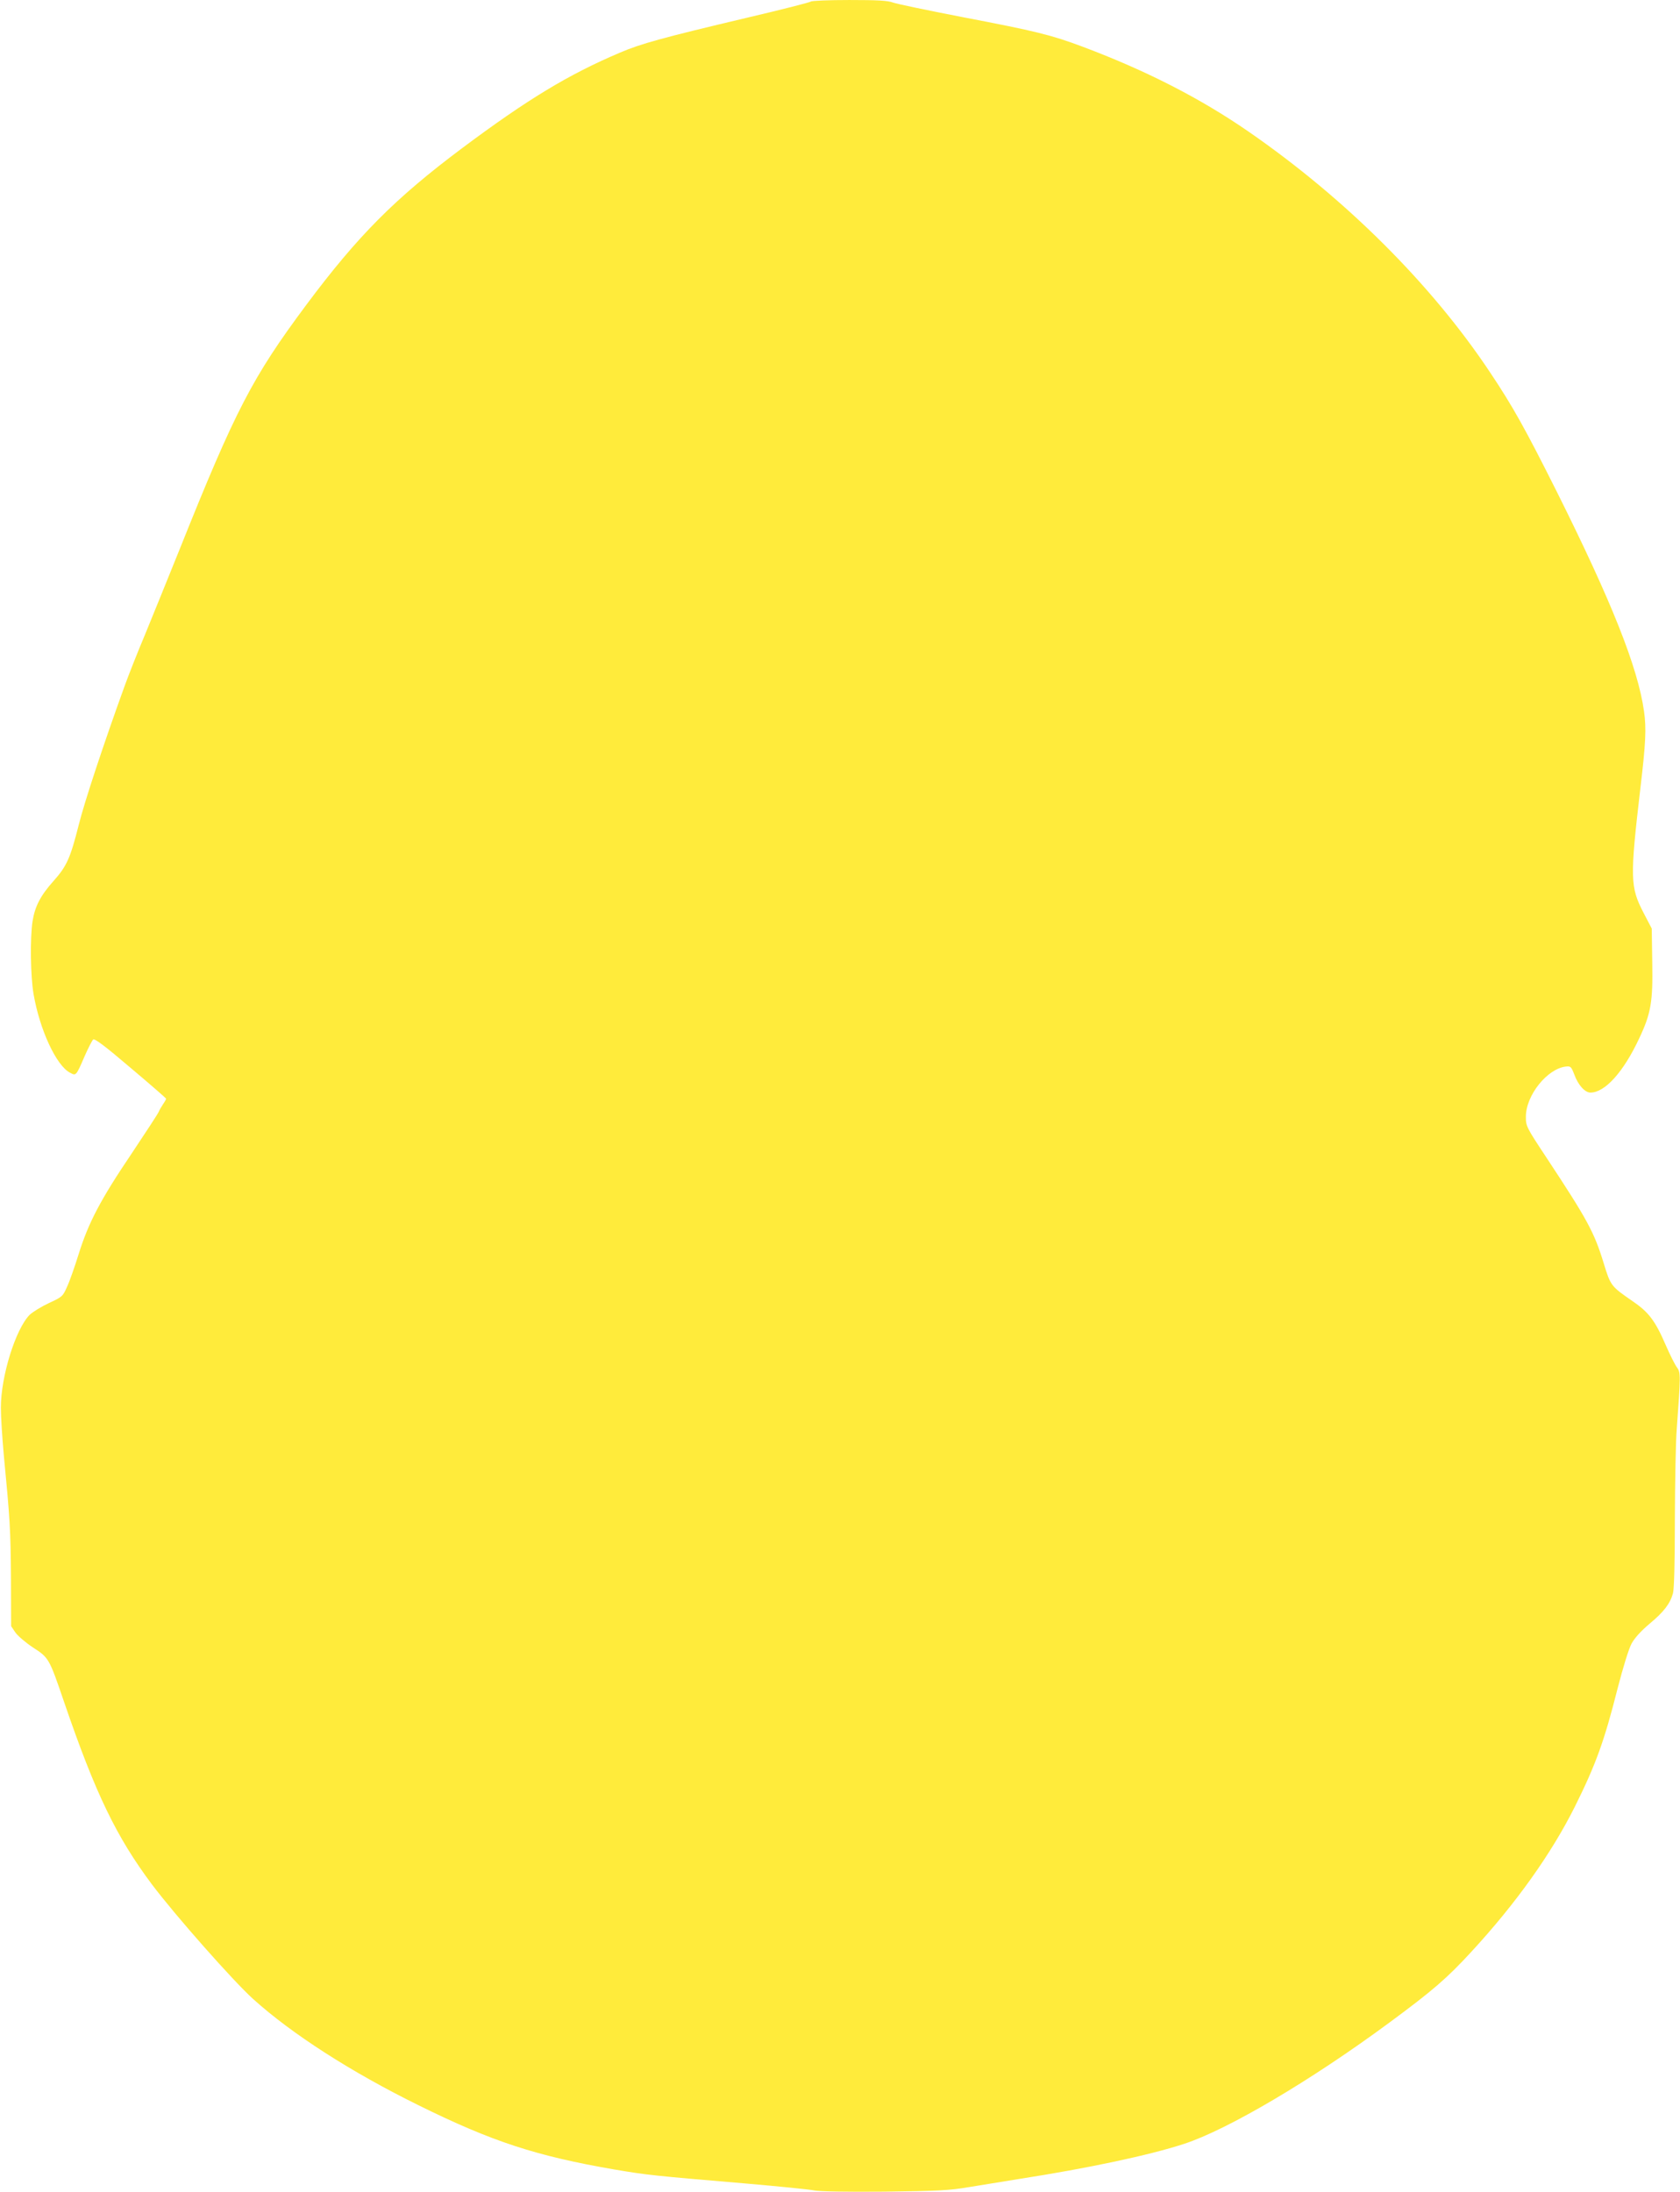 <?xml version="1.0" standalone="no"?>
<!DOCTYPE svg PUBLIC "-//W3C//DTD SVG 20010904//EN"
 "http://www.w3.org/TR/2001/REC-SVG-20010904/DTD/svg10.dtd">
<svg version="1.0" xmlns="http://www.w3.org/2000/svg"
 width="981pt" height="1280pt" viewBox="0 0 981 1280"
 preserveAspectRatio="xMidYMid meet">
<g transform="translate(0,1280) scale(0.1,-0.1)"
fill="#ffeb3b" stroke="none">
<path d="M4735 12791 c-6 -5 -174 -48 -375 -95 -494 -117 -617 -151 -739 -203
-302 -128 -542 -274 -921 -557 -394 -295 -610 -512 -912 -917 -314 -422 -413
-612 -738 -1424 -71 -176 -163 -403 -205 -505 -43 -102 -95 -234 -117 -295
-121 -334 -235 -678 -268 -811 -49 -194 -70 -242 -147 -328 -76 -85 -109 -148
-123 -236 -15 -97 -12 -322 6 -425 36 -209 133 -418 213 -459 35 -19 35 -20
85 96 21 48 44 92 50 98 9 7 70 -39 219 -166 114 -96 207 -177 207 -180 0 -3
-8 -18 -18 -32 -10 -15 -21 -34 -25 -44 -3 -9 -75 -119 -159 -245 -181 -268
-251 -402 -308 -584 -23 -74 -53 -160 -68 -192 -25 -57 -28 -60 -106 -96 -45
-21 -95 -52 -113 -69 -82 -83 -168 -359 -168 -542 0 -52 8 -176 17 -275 36
-374 40 -437 42 -716 l1 -285 25 -37 c14 -20 60 -59 102 -87 93 -60 95 -63
181 -315 185 -541 307 -792 515 -1070 138 -183 473 -562 590 -668 226 -204
573 -427 965 -620 431 -213 688 -297 1147 -376 189 -32 228 -36 760 -81 195
-17 378 -35 405 -41 32 -6 182 -9 410 -7 313 4 377 7 490 26 72 12 204 33 295
48 400 62 763 139 964 205 257 84 744 372 1200 709 256 189 336 259 477 412
262 284 468 574 605 848 122 245 172 383 249 688 33 128 66 234 82 264 18 33
55 74 105 116 84 70 120 117 137 178 7 25 11 182 11 434 1 217 5 454 11 525
23 313 23 331 2 359 -11 14 -41 73 -67 133 -61 141 -99 191 -193 255 -126 87
-128 89 -169 223 -55 180 -96 255 -333 614 -119 180 -121 185 -121 240 0 125
125 281 234 293 28 3 31 -1 49 -47 22 -61 62 -105 94 -105 85 0 193 120 285
317 69 146 80 214 76 443 l-3 198 -48 92 c-78 151 -80 200 -18 730 31 261 35
347 21 446 -36 257 -189 641 -510 1284 -182 363 -255 495 -388 694 -342 515
-846 1017 -1412 1408 -281 194 -597 356 -970 496 -182 68 -270 90 -699 172
-201 39 -384 77 -406 85 -31 12 -92 15 -256 15 -118 0 -219 -4 -224 -9z"/>
</g>
</svg>
